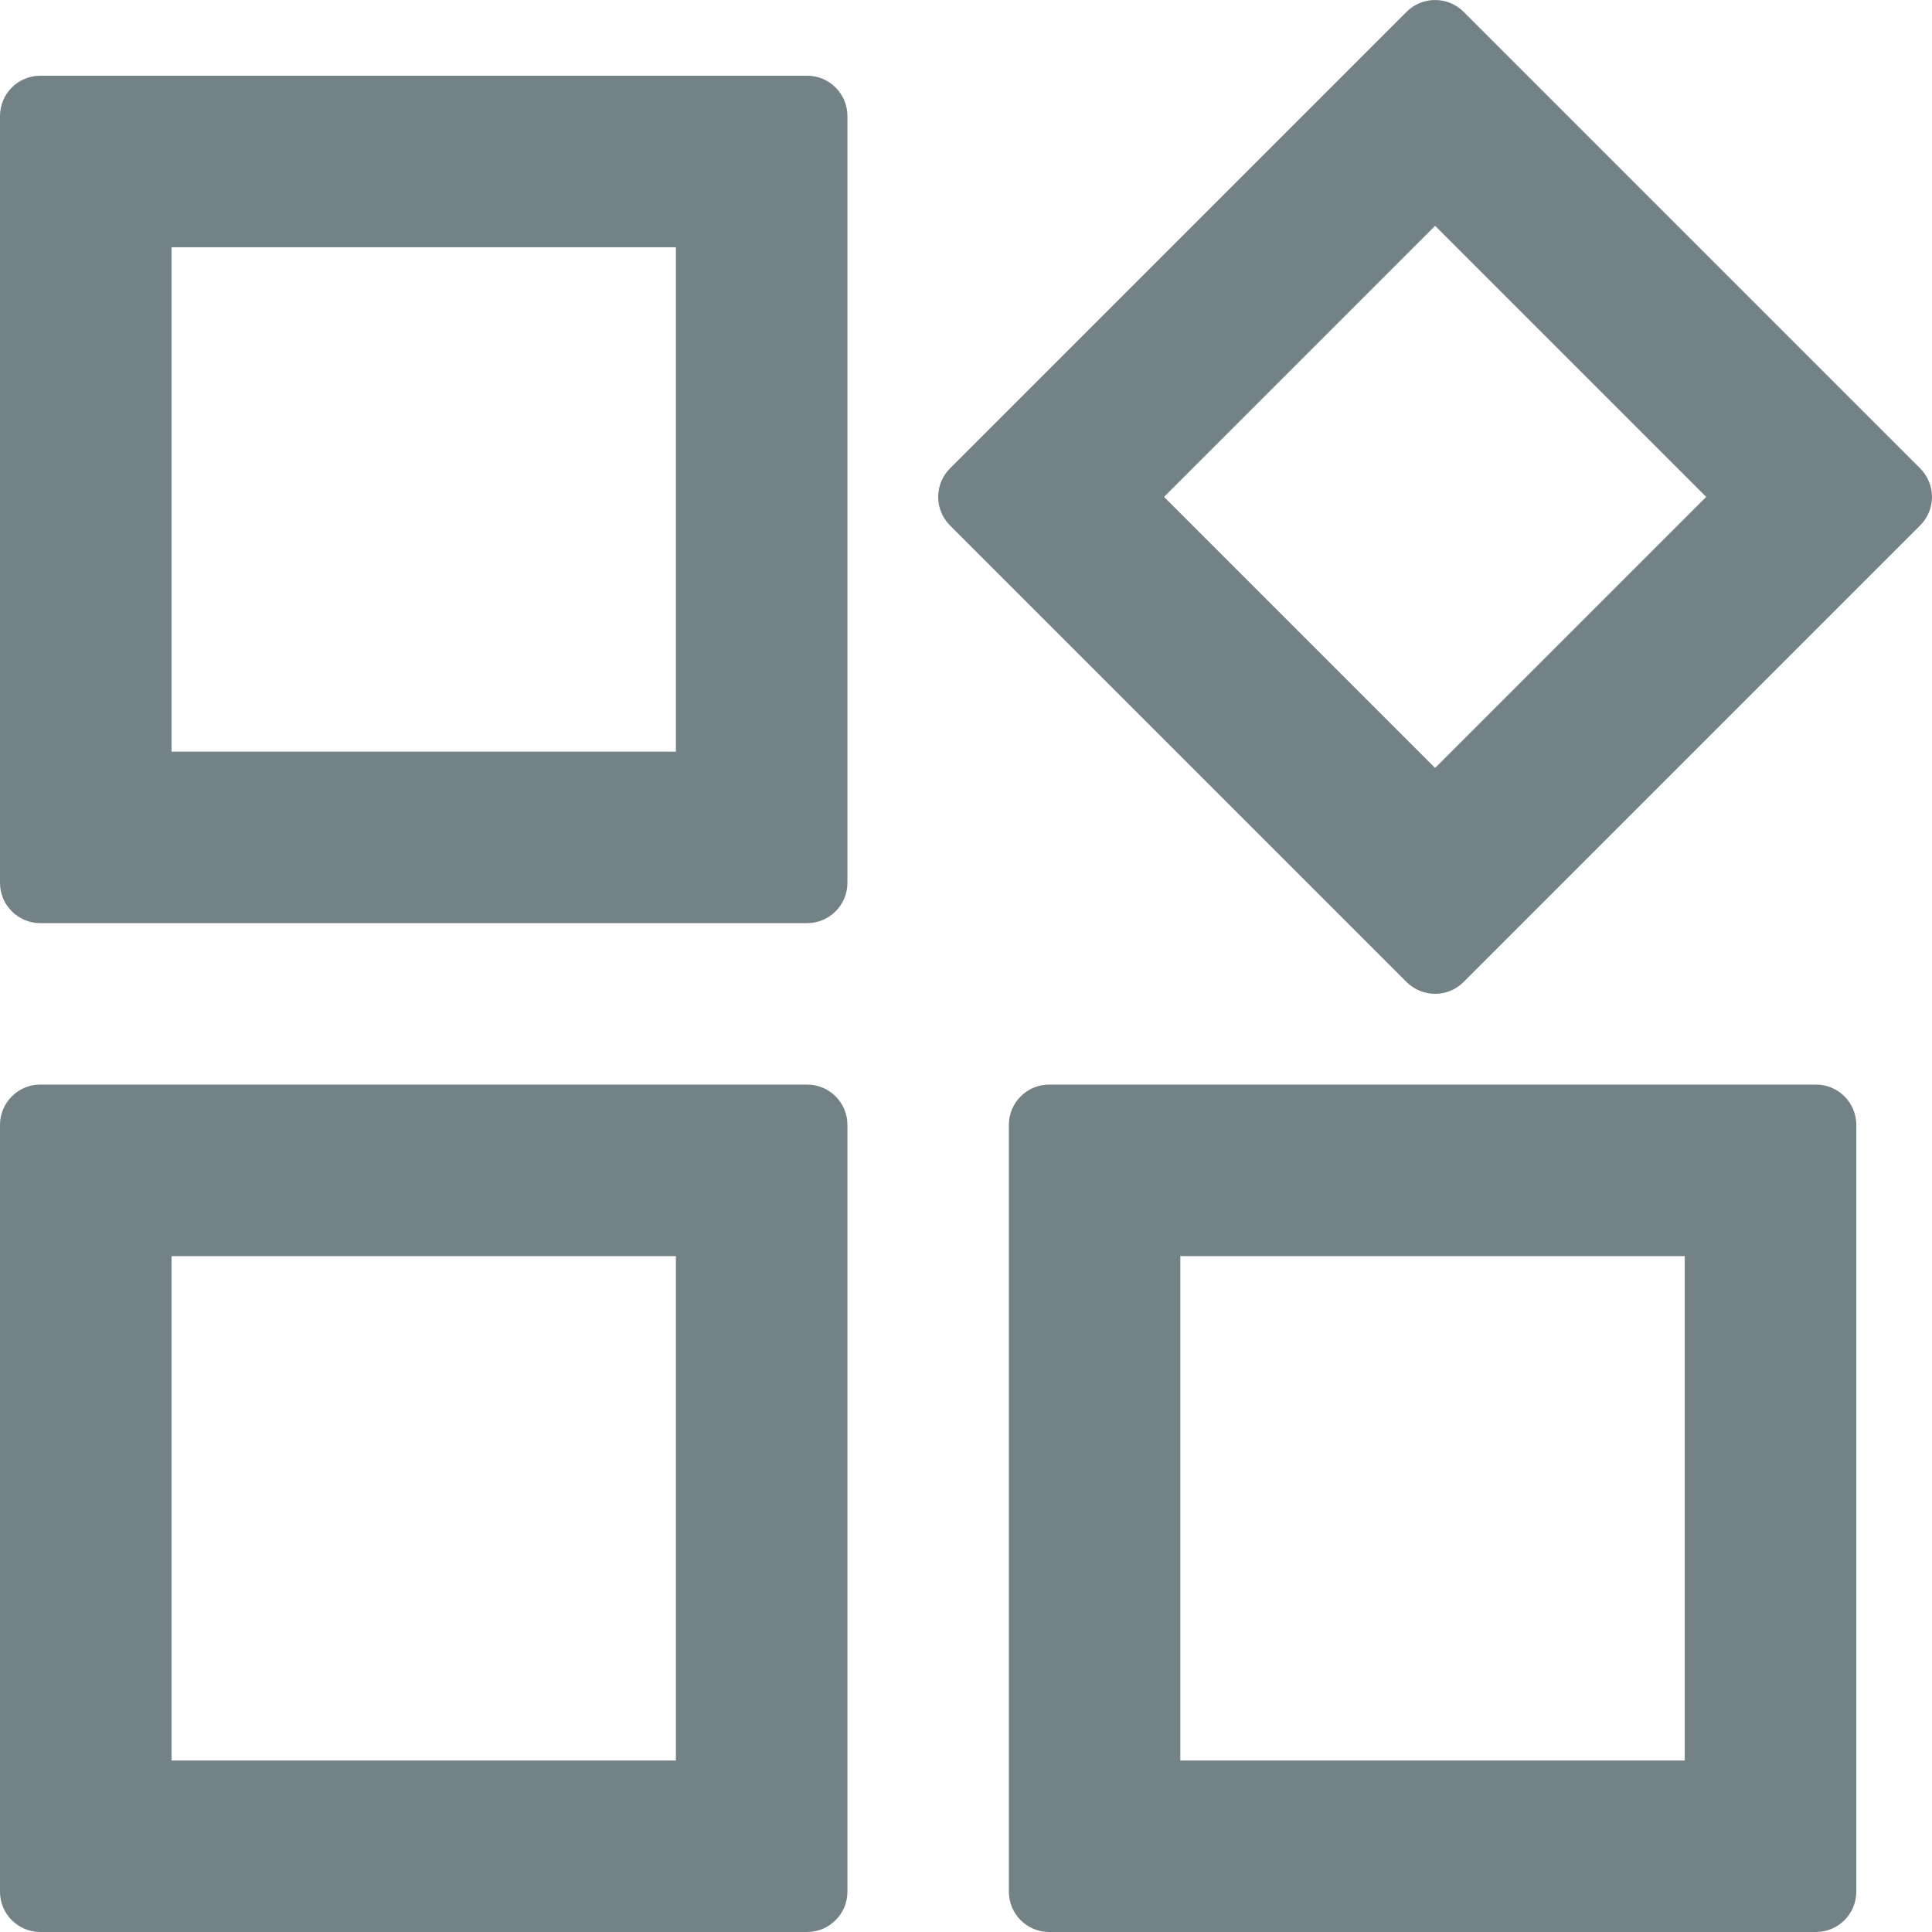 <?xml version="1.0" encoding="UTF-8"?> <svg xmlns="http://www.w3.org/2000/svg" width="32" height="32" viewBox="0 0 32 32" fill="none"><path fill-rule="evenodd" clip-rule="evenodd" d="M13.368 1.254C13.737 1.254 14.036 1.553 14.036 1.922V14.622C14.036 14.991 13.737 15.29 13.368 15.29H0.668C0.299 15.29 0 14.991 0 14.622V1.922C0 1.553 0.299 1.254 0.668 1.254H13.368ZM11.195 4.095H2.841V12.45H11.195V4.095ZM31.804 7.758C32.065 8.019 32.065 8.442 31.804 8.703L24.242 16.265C23.981 16.526 23.558 16.526 23.297 16.265L15.735 8.703C15.474 8.442 15.474 8.019 15.735 7.758L23.297 0.196C23.558 -0.065 23.981 -0.065 24.242 0.196L31.804 7.758ZM28.26 8.23L23.77 3.74L19.28 8.23L23.77 12.72L28.26 8.23ZM13.368 17.964C13.737 17.964 14.036 18.263 14.036 18.632V31.332C14.036 31.701 13.737 32 13.368 32H0.668C0.299 32 0 31.701 0 31.332V18.632C0 18.263 0.299 17.964 0.668 17.964H13.368ZM11.195 20.805H2.841V29.159H11.195V20.805ZM30.078 17.964C30.447 17.964 30.746 18.263 30.746 18.632V31.332C30.746 31.701 30.447 32 30.078 32H17.378C17.009 32 16.71 31.701 16.71 31.332V18.632C16.71 18.263 17.009 17.964 17.378 17.964H30.078ZM27.905 20.805H19.55V29.159H27.905V20.805Z" fill="#738286"></path></svg> 